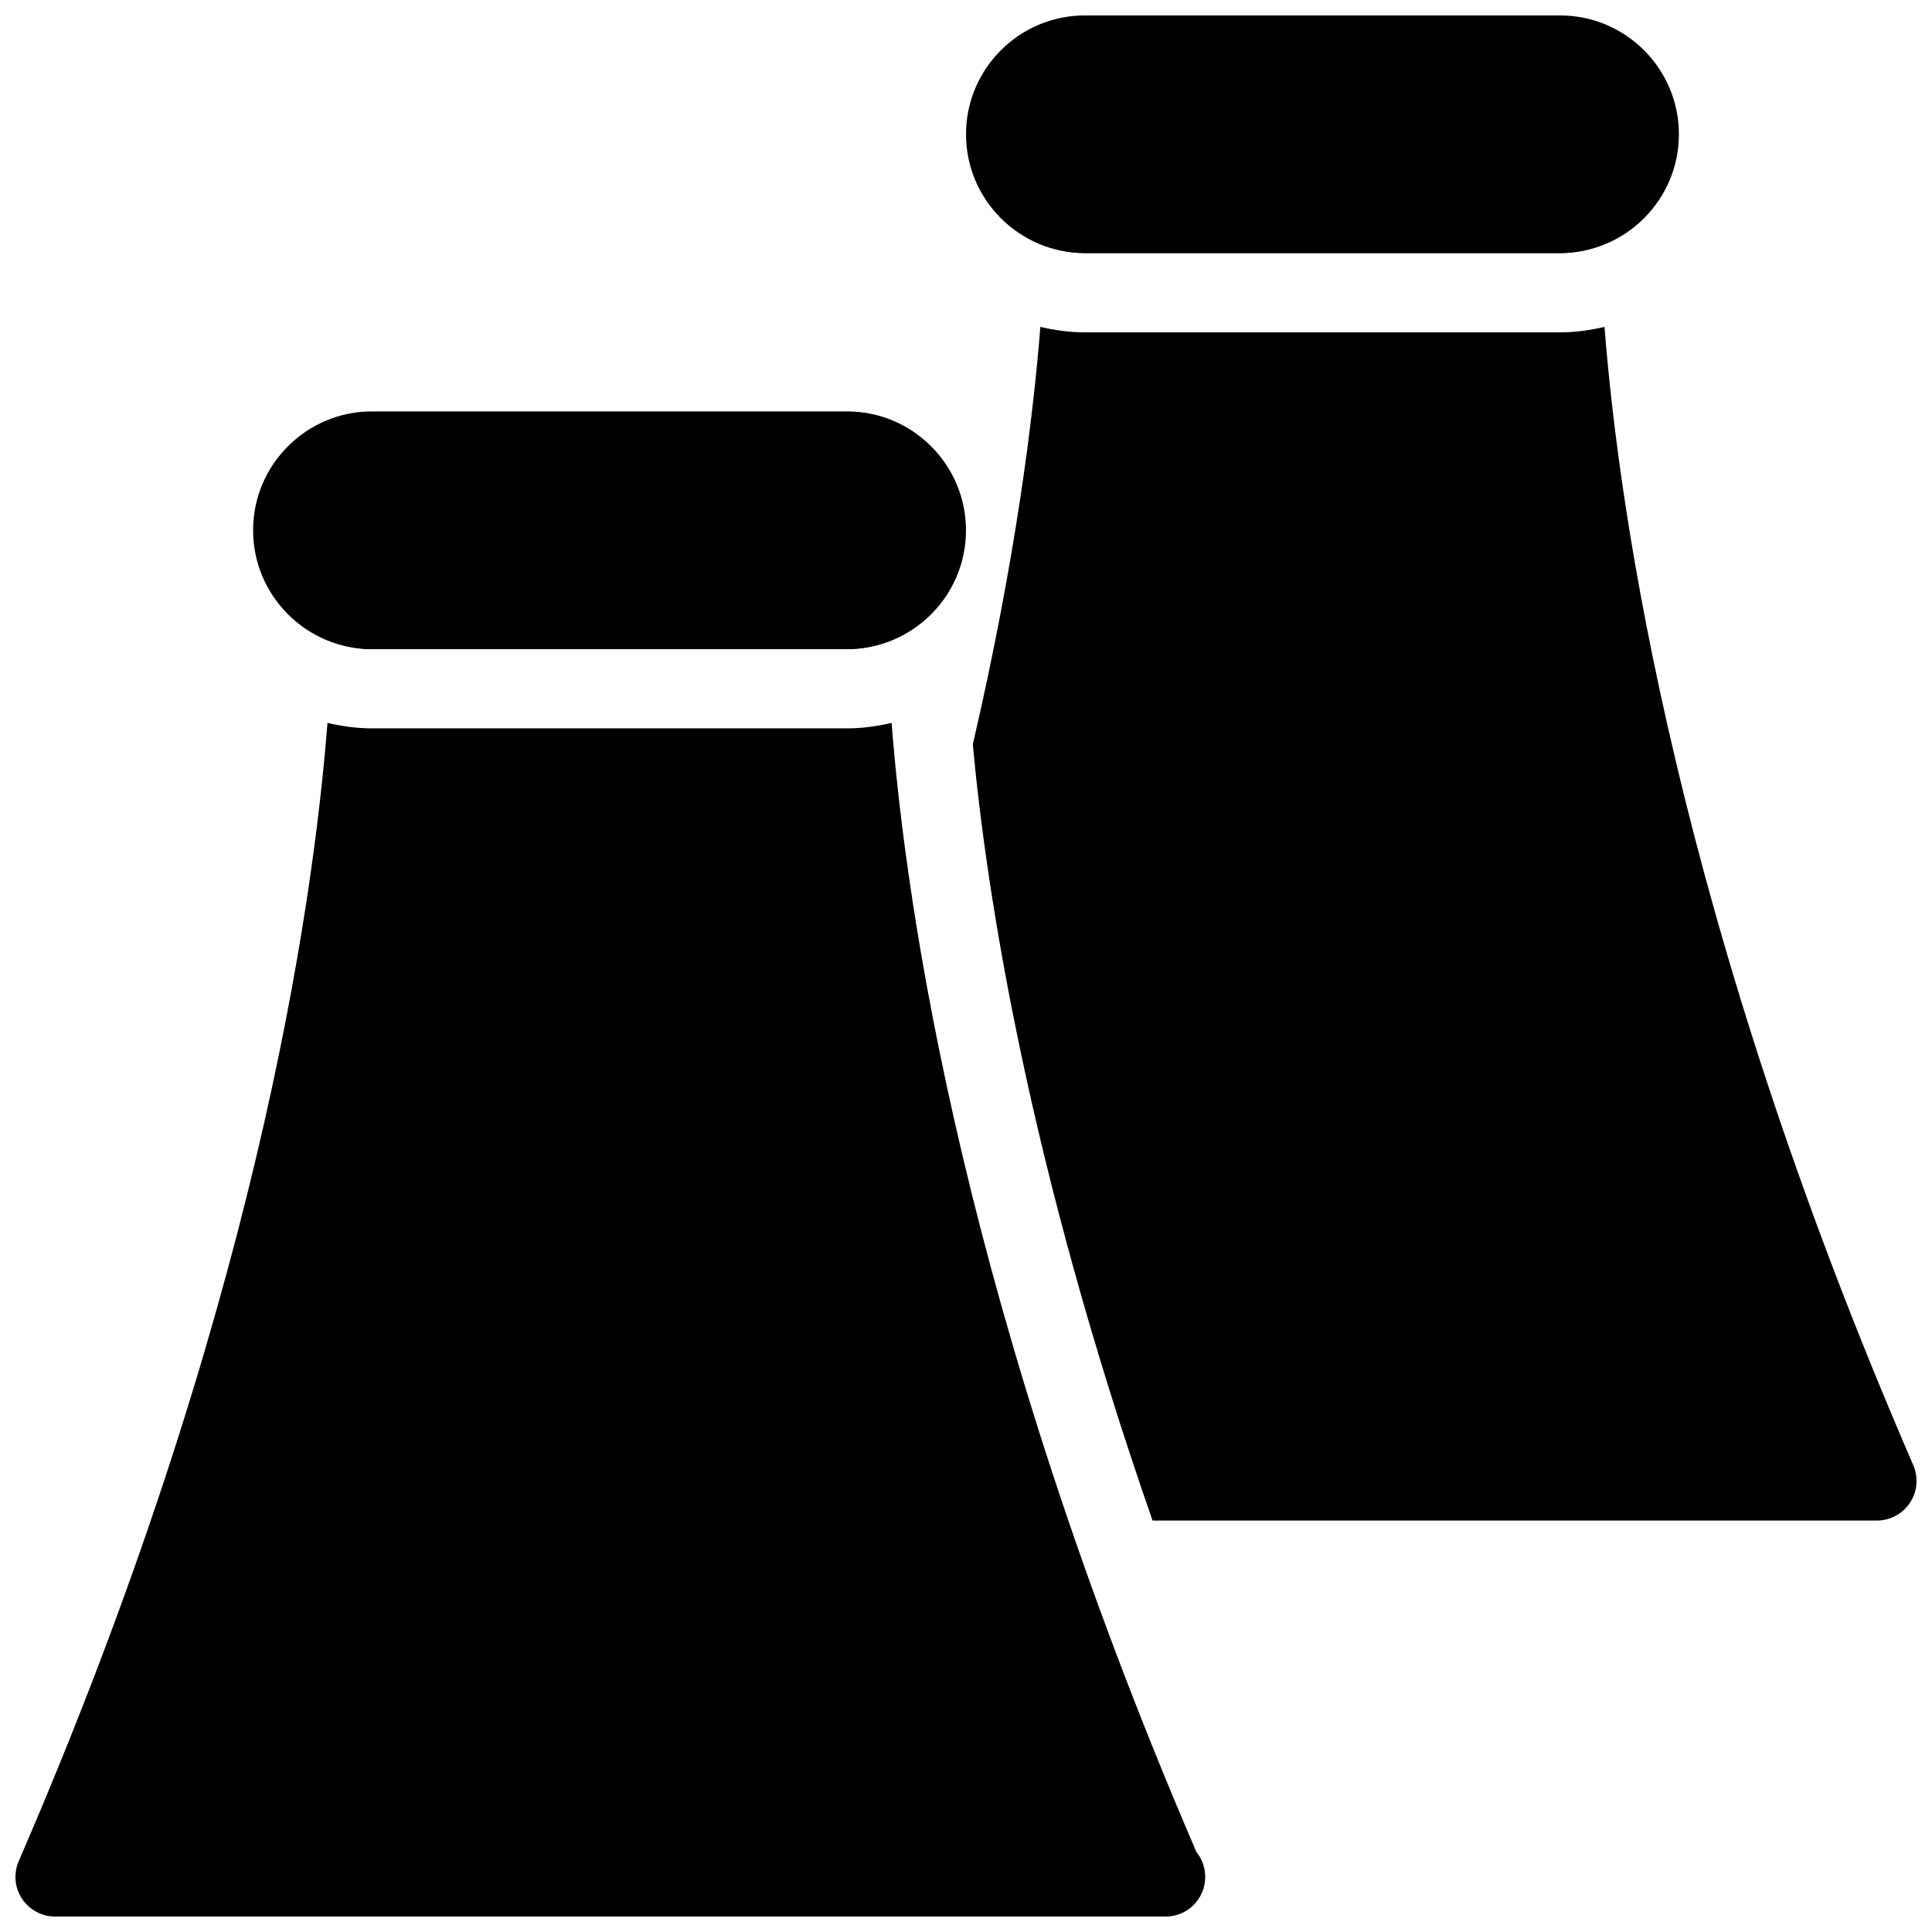 <?xml version="1.0" encoding="UTF-8"?>
<!-- Uploaded to: ICON Repo, www.svgrepo.com, Generator: ICON Repo Mixer Tools -->
<svg width="800px" height="800px" version="1.1" viewBox="144 144 512 512" xmlns="http://www.w3.org/2000/svg">
 <defs>
  <clipPath id="c">
   <path d="m148.09 335h315.91v316.9h-315.91z"/>
  </clipPath>
  <clipPath id="b">
   <path d="m401 230h250.9v317h-250.9z"/>
  </clipPath>
  <clipPath id="a">
   <path d="m400 148.09h189v63.906h-189z"/>
  </clipPath>
 </defs>
 <g clip-path="url(#c)">
  <path d="m461.06 634.79c-61.547-142.83-76.957-250.12-80.777-299.22-3.797 0.887-7.703 1.453-11.773 1.453h-125.95c-4.051 0-7.977-0.566-11.777-1.449-3.84 49.395-19.398 157.61-81.828 301.66-1.387 3.234-1.09 6.992 0.859 9.93 1.953 2.938 5.25 4.742 8.777 4.742h293.89 0.418c5.793 0 10.496-4.703 10.496-10.496 0-2.496-0.859-4.805-2.332-6.613z"/>
 </g>
 <path d="m242.56 316.03h125.95c3.738 0 7.262-0.754 10.578-1.953-0.125-5.059-0.082-8.039-0.082-8.207 0.082-2.832-0.988-5.606-2.961-7.641-1.996-2.039-4.703-3.191-7.535-3.191h-125.95c-2.856 0-5.562 1.152-7.535 3.191-1.977 2.035-3.047 4.805-2.961 7.641 0 0.188 0.043 3.129-0.082 8.207 3.312 1.195 6.84 1.953 10.578 1.953z"/>
 <path d="m431.49 211.07h125.95c3.738 0 7.262-0.754 10.578-1.953-0.125-5.059-0.086-8.02-0.086-8.207 0.082-2.832-0.988-5.606-2.961-7.641-1.992-2.035-4.699-3.191-7.535-3.191h-125.95c-2.832 0-5.562 1.156-7.516 3.191-1.992 2.035-3.062 4.785-2.977 7.621 0 0.148 0.062 3.043-0.082 8.23 3.312 1.191 6.84 1.949 10.578 1.949z"/>
 <g clip-path="url(#b)">
  <path d="m651.04 532.29c-62.43-144.05-77.984-252.26-81.828-301.66-3.801 0.883-7.703 1.449-11.777 1.449h-125.95c-4.051 0-7.977-0.566-11.777-1.449-1.91 24.016-6.57 61.801-17.906 110.65 3.652 39.633 14.777 111.36 47.633 205.68l191.97 0.004c3.527 0 6.824-1.785 8.773-4.746 1.953-2.957 2.25-6.715 0.863-9.93z"/>
 </g>
 <path d="m368.51 253.03h-125.95c-17.359 0-31.488 14.129-31.488 31.488 0 17.363 14.129 31.512 31.488 31.512h125.95c17.359 0 31.488-14.129 31.488-31.488s-14.129-31.512-31.488-31.512z"/>
 <g clip-path="url(#a)">
  <path d="m557.44 148.09h-125.95c-17.359 0-31.484 14.129-31.484 31.488s14.125 31.488 31.488 31.488h125.95c17.359 0 31.484-14.129 31.484-31.488s-14.125-31.488-31.488-31.488z"/>
 </g>
</svg>
